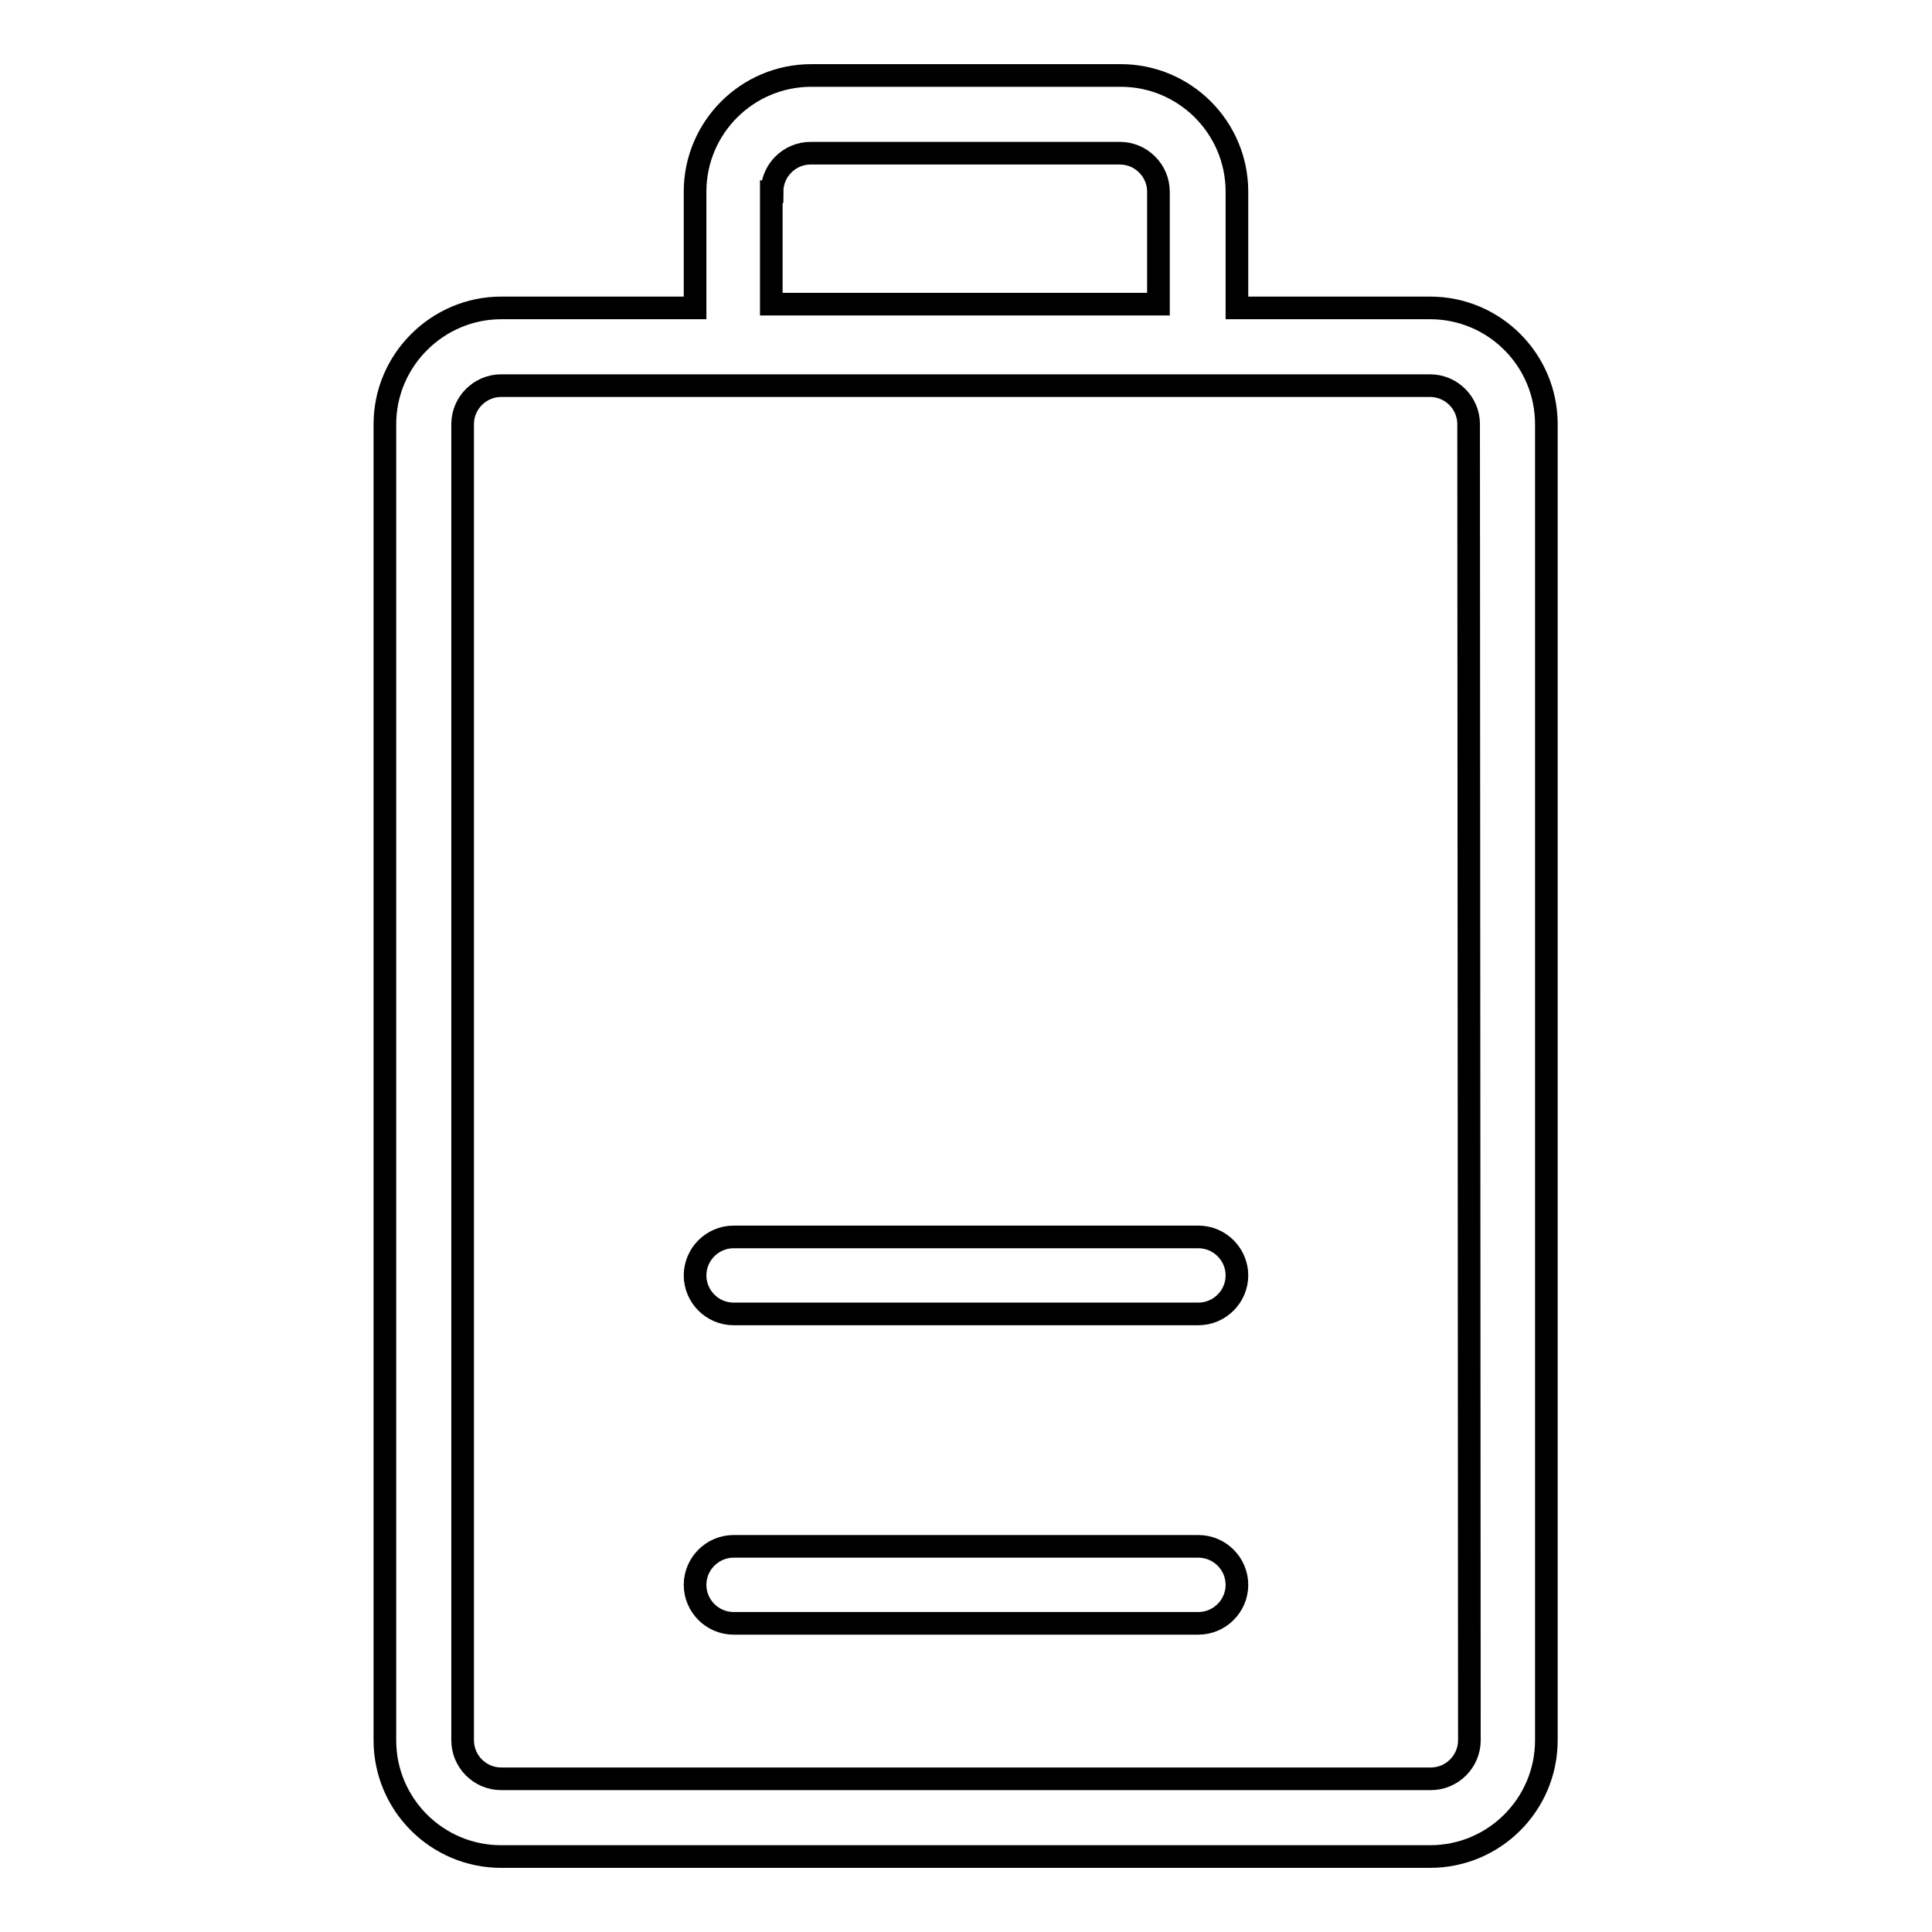 <?xml version="1.0" encoding="utf-8"?>
<!-- Svg Vector Icons : http://www.onlinewebfonts.com/icon -->
<!DOCTYPE svg PUBLIC "-//W3C//DTD SVG 1.1//EN" "http://www.w3.org/Graphics/SVG/1.1/DTD/svg11.dtd">
<svg version="1.1" xmlns="http://www.w3.org/2000/svg" xmlns:xlink="http://www.w3.org/1999/xlink" x="0px" y="0px" viewBox="0 0 256 256" enable-background="new 0 0 256 256" xml:space="preserve">
<g> <path stroke-width="3" fill-opacity="0" stroke="#000000"  d="M189.5,40.8h-25.6V25.4c0-8.5-6.9-15.4-15.4-15.4h-41c-8.5,0-15.4,6.9-15.4,15.4v15.4H66.4 C58,40.8,51,47.7,51,56.2v174.4c0,8.5,6.9,15.4,15.4,15.4h123.1c8.5,0,15.4-6.9,15.4-15.4V56.2C204.9,47.7,198,40.8,189.5,40.8 L189.5,40.8z M102.3,25.4c0-2.8,2.3-5.1,5.1-5.1h41c2.8,0,5.1,2.3,5.1,5.1v14.9h-51.3V25.4z M194.7,230.6c0,2.8-2.3,5.1-5.1,5.1 H66.4c-2.8,0-5.1-2.3-5.1-5.1V56.2c0-2.8,2.3-5.1,5.1-5.1h123.1c2.8,0,5.1,2.3,5.1,5.1L194.7,230.6L194.7,230.6z"/> <path stroke-width="3" fill-opacity="0" stroke="#000000"  d="M158.8,163.9H97.2c-2.8,0-5.1,2.3-5.1,5.1c0,2.8,2.3,5.1,5.1,5.1h61.6c2.8,0,5.1-2.3,5.1-5.1 C163.9,166.2,161.6,163.9,158.8,163.9z M158.8,204.9H97.2c-2.8,0-5.1,2.3-5.1,5.1c0,2.8,2.3,5.1,5.1,5.1h61.6 c2.8,0,5.1-2.3,5.1-5.1C163.9,207.2,161.6,204.9,158.8,204.9z"/></g>
</svg>